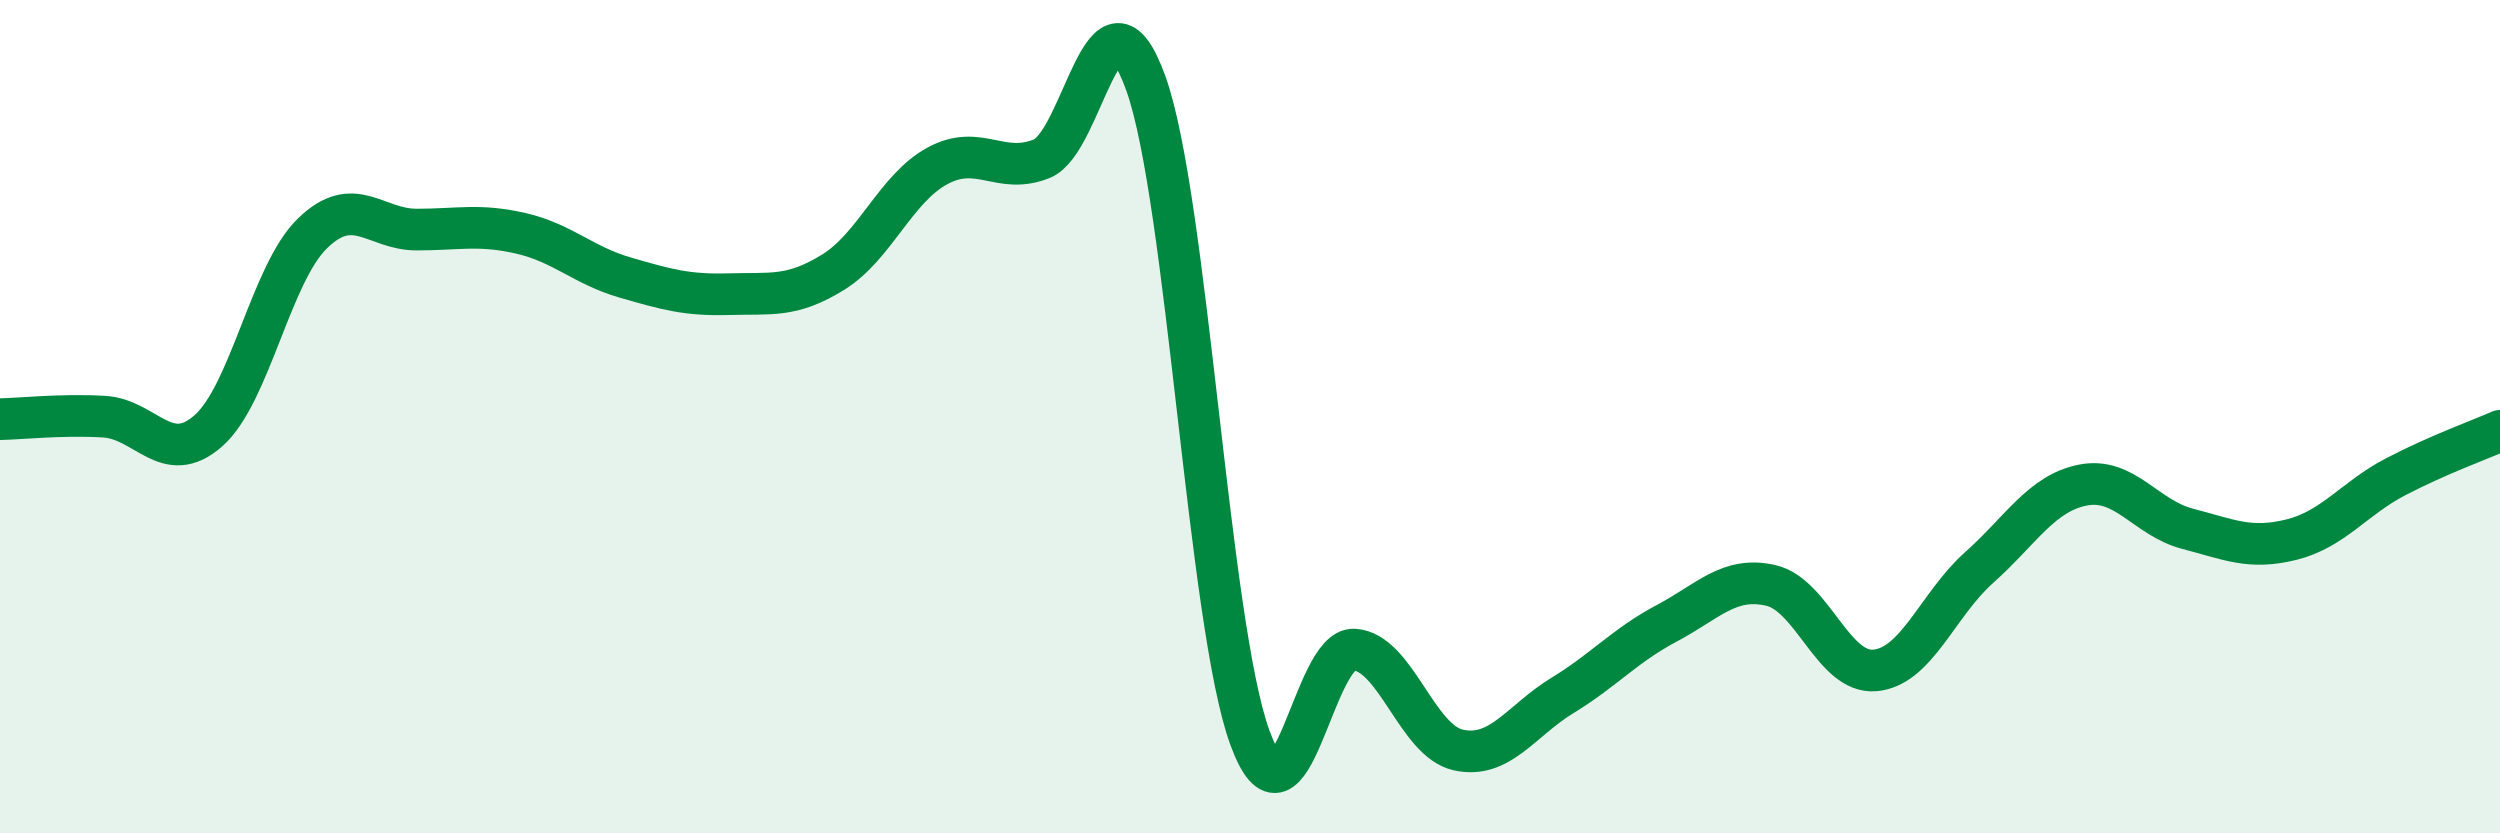 
    <svg width="60" height="20" viewBox="0 0 60 20" xmlns="http://www.w3.org/2000/svg">
      <path
        d="M 0,10.06 C 0.5,10.05 1.5,9.94 2.5,10 C 3.5,10.06 4,11.22 5,10.34 C 6,9.46 6.5,6.57 7.5,5.6 C 8.5,4.63 9,5.51 10,5.51 C 11,5.51 11.5,5.37 12.5,5.6 C 13.5,5.83 14,6.37 15,6.66 C 16,6.95 16.5,7.09 17.5,7.06 C 18.5,7.03 19,7.15 20,6.53 C 21,5.91 21.5,4.52 22.5,3.98 C 23.5,3.44 24,4.21 25,3.81 C 26,3.41 26.5,-0.78 27.5,2 C 28.5,4.78 29,14.99 30,17.71 C 31,20.43 31.5,15.53 32.5,15.59 C 33.5,15.65 34,17.78 35,18 C 36,18.22 36.5,17.3 37.5,16.69 C 38.5,16.08 39,15.49 40,14.96 C 41,14.43 41.5,13.82 42.5,14.05 C 43.5,14.28 44,16.18 45,16.09 C 46,16 46.5,14.51 47.5,13.62 C 48.5,12.73 49,11.83 50,11.64 C 51,11.45 51.5,12.43 52.5,12.69 C 53.5,12.95 54,13.2 55,12.95 C 56,12.7 56.5,11.96 57.5,11.44 C 58.5,10.92 59.5,10.56 60,10.34L60 20L0 20Z"
        fill="#008740"
        opacity="0.1"
        stroke-linecap="round"
        stroke-linejoin="round"
      />
      <path
        d="M 0,10.06 C 0.5,10.05 1.5,9.94 2.5,10 C 3.5,10.06 4,11.22 5,10.34 C 6,9.46 6.5,6.57 7.5,5.6 C 8.5,4.63 9,5.51 10,5.51 C 11,5.51 11.5,5.37 12.5,5.6 C 13.5,5.83 14,6.37 15,6.66 C 16,6.95 16.5,7.09 17.5,7.06 C 18.5,7.03 19,7.15 20,6.53 C 21,5.91 21.5,4.52 22.5,3.98 C 23.5,3.44 24,4.21 25,3.81 C 26,3.41 26.5,-0.78 27.5,2 C 28.5,4.78 29,14.99 30,17.71 C 31,20.43 31.5,15.53 32.5,15.59 C 33.5,15.65 34,17.78 35,18 C 36,18.22 36.5,17.3 37.5,16.69 C 38.5,16.08 39,15.49 40,14.96 C 41,14.43 41.5,13.82 42.5,14.05 C 43.5,14.28 44,16.18 45,16.09 C 46,16 46.5,14.51 47.5,13.62 C 48.5,12.73 49,11.83 50,11.64 C 51,11.45 51.5,12.43 52.5,12.69 C 53.5,12.95 54,13.2 55,12.95 C 56,12.7 56.5,11.96 57.5,11.44 C 58.5,10.92 59.5,10.56 60,10.34"
        stroke="#008740"
        stroke-width="1"
        fill="none"
        stroke-linecap="round"
        stroke-linejoin="round"
      />
    </svg>
  